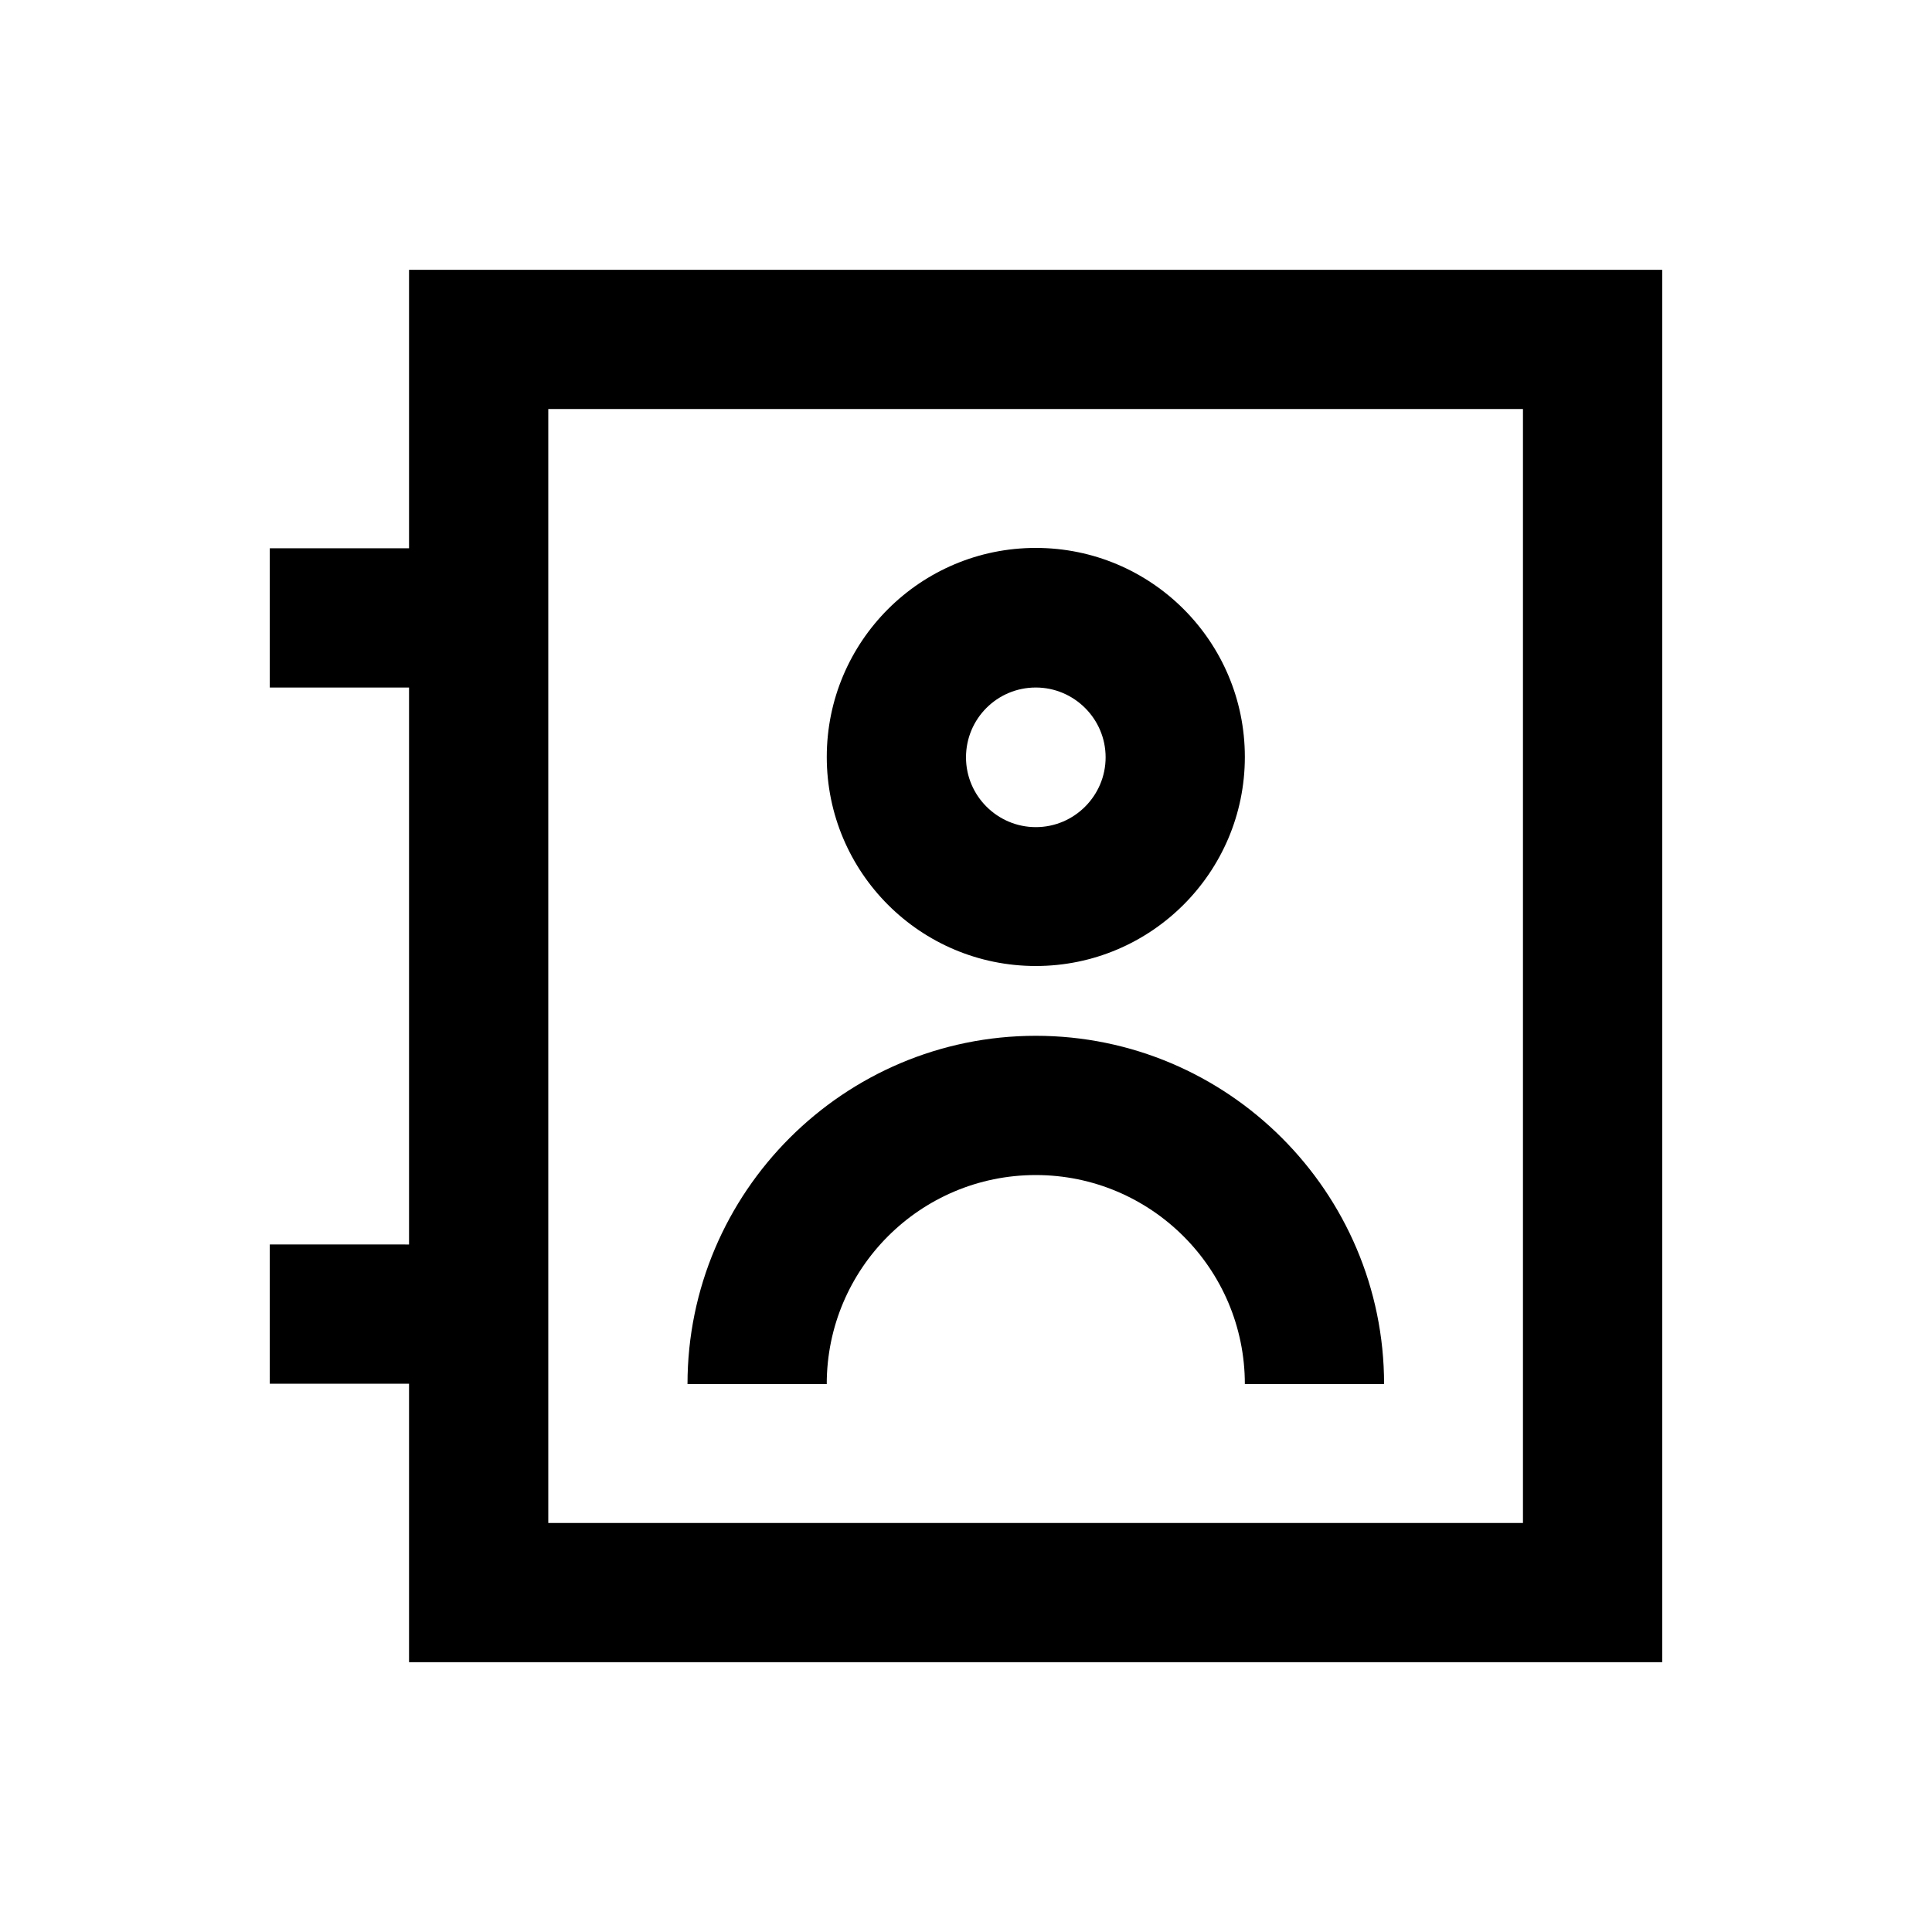 <?xml version="1.0" encoding="UTF-8"?>
<!-- Uploaded to: ICON Repo, www.svgrepo.com, Generator: ICON Repo Mixer Tools -->
<svg fill="#000000" width="800px" height="800px" version="1.1" viewBox="144 144 512 512" xmlns="http://www.w3.org/2000/svg">
 <g>
  <path d="m252.4 215.5v73.801h-36.902v36.902h36.902v147.6l-36.902-0.004v36.898l36.902 0.004v73.801h332.1v-369zm295.2 332.1h-258.3v-295.2h258.3z"/>
  <path d="m418.5 400c30.504 0 55.398-24.797 55.398-55.398 0-30.602-24.797-55.398-55.398-55.398-30.602 0-55.398 24.797-55.398 55.398 0 30.602 24.797 55.398 55.398 55.398zm0-73.801c10.137 0 18.5 8.266 18.5 18.5 0 10.137-8.266 18.5-18.5 18.5-10.137 0-18.5-8.266-18.5-18.5 0.004-10.234 8.27-18.5 18.5-18.5z"/>
  <path d="m418.5 455.4c30.504 0 55.398 24.797 55.398 55.398h36.898c0-50.871-41.426-92.301-92.301-92.301-50.871 0-92.301 41.426-92.301 92.301h36.898c0.008-30.602 24.805-55.398 55.406-55.398z"/>
 </g>
</svg>